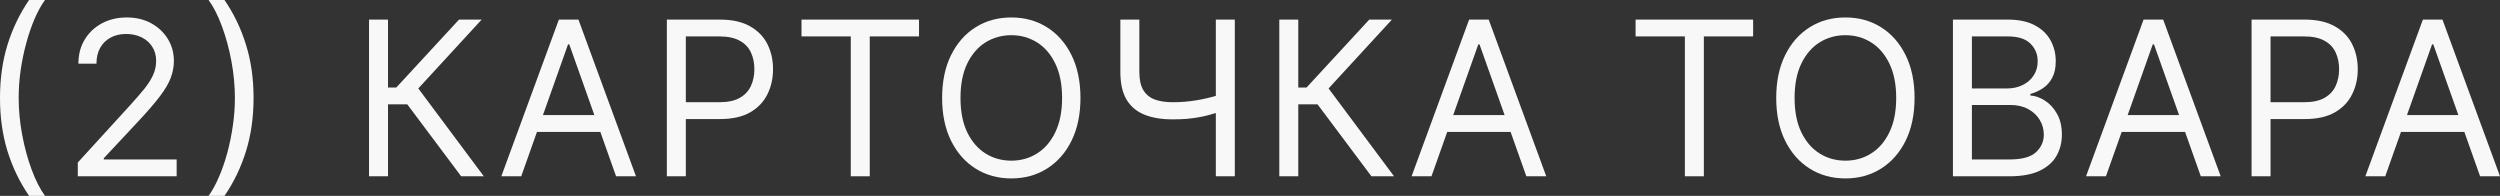 <?xml version="1.0" encoding="UTF-8"?> <svg xmlns="http://www.w3.org/2000/svg" viewBox="0 0 162.45 12.728" fill="none"><rect x="0" y="0" width="162.45" height="12.728" fill="#333333" stroke="none"/><path d="M0 6.364C0 5.111 0.162 3.959 0.487 2.908C0.815 1.854 1.283 0.885 1.889 0H2.923C2.685 0.328 2.461 0.732 2.252 1.213C2.047 1.69 1.866 2.216 1.71 2.789C1.554 3.359 1.432 3.949 1.342 4.559C1.256 5.169 1.213 5.77 1.213 6.364C1.213 7.152 1.289 7.953 1.442 8.765C1.594 9.577 1.8 10.331 2.058 11.027C2.317 11.723 2.605 12.29 2.923 12.727H1.889C1.283 11.842 0.815 10.875 0.487 9.824C0.162 8.77 0 7.616 0 6.364Z" fill="#F8F8F8"></path><path d="M5.055 11.455V10.56L8.416 6.881C8.81 6.45 9.135 6.075 9.39 5.757C9.645 5.436 9.834 5.134 9.957 4.852C10.083 4.567 10.146 4.269 10.146 3.957C10.146 3.599 10.06 3.29 9.887 3.028C9.718 2.766 9.486 2.564 9.191 2.421C8.896 2.279 8.565 2.207 8.197 2.207C7.806 2.207 7.464 2.289 7.173 2.451C6.884 2.61 6.661 2.834 6.501 3.122C6.346 3.411 6.268 3.749 6.268 4.136H5.095C5.095 3.54 5.232 3.016 5.507 2.565C5.782 2.115 6.157 1.763 6.631 1.511C7.108 1.259 7.643 1.134 8.237 1.134C8.833 1.134 9.362 1.259 9.823 1.511C10.283 1.763 10.644 2.103 10.906 2.531C11.168 2.958 11.299 3.434 11.299 3.957C11.299 4.332 11.231 4.698 11.095 5.056C10.963 5.411 10.731 5.807 10.399 6.244C10.071 6.679 9.615 7.209 9.032 7.835L6.745 10.281V10.361H11.478V11.455H5.055Z" fill="#F8F8F8"></path><path d="M16.477 6.364C16.477 7.616 16.313 8.77 15.985 9.824C15.66 10.875 15.194 11.842 14.588 12.727H13.554C13.792 12.399 14.014 11.995 14.22 11.514C14.429 11.037 14.611 10.513 14.767 9.943C14.922 9.37 15.043 8.778 15.13 8.168C15.219 7.555 15.264 6.954 15.264 6.364C15.264 5.575 15.188 4.774 15.035 3.962C14.883 3.15 14.677 2.396 14.419 1.7C14.16 1.004 13.872 0.437 13.554 0H14.588C15.194 0.885 15.66 1.854 15.985 2.908C16.313 3.959 16.477 5.111 16.477 6.364Z" fill="#F8F8F8"></path><path d="M29.966 11.455L26.466 6.781H25.213V11.455H23.98V1.273H25.213V5.687H25.75L29.827 1.273H31.298L27.182 5.747L31.438 11.455H29.966Z" fill="#F8F8F8"></path><path d="M33.869 11.455H32.576L36.315 1.273H37.587L41.326 11.455H40.033L36.991 2.884H36.911L33.869 11.455ZM34.346 7.477H39.556V8.571H34.346V7.477Z" fill="#F8F8F8"></path><path d="M43.332 11.455V1.273H46.772C47.571 1.273 48.224 1.417 48.731 1.705C49.241 1.99 49.619 2.376 49.865 2.864C50.11 3.351 50.232 3.894 50.232 4.494C50.232 5.094 50.11 5.639 49.865 6.13C49.622 6.621 49.248 7.012 48.741 7.303C48.234 7.592 47.584 7.736 46.792 7.736H44.326V6.642H46.752C47.299 6.642 47.738 6.548 48.07 6.359C48.401 6.17 48.641 5.915 48.791 5.593C48.943 5.268 49.019 4.902 49.019 4.494C49.019 4.087 48.943 3.722 48.791 3.401C48.641 3.079 48.4 2.827 48.065 2.645C47.73 2.459 47.286 2.366 46.732 2.366H44.565V11.455H43.332Z" fill="#F8F8F8"></path><path d="M52.082 2.366V1.273H59.718V2.366H56.516V11.455H55.283V2.366H52.082Z" fill="#F8F8F8"></path><path d="M70.208 6.364C70.208 7.437 70.014 8.366 69.626 9.148C69.239 9.93 68.706 10.533 68.03 10.957C67.354 11.382 66.582 11.594 65.714 11.594C64.845 11.594 64.073 11.382 63.397 10.957C62.721 10.533 62.189 9.93 61.801 9.148C61.413 8.366 61.219 7.437 61.219 6.364C61.219 5.29 61.413 4.362 61.801 3.58C62.189 2.797 62.721 2.194 63.397 1.77C64.073 1.346 64.845 1.134 65.714 1.134C66.582 1.134 67.354 1.346 68.03 1.77C68.706 2.194 69.239 2.797 69.626 3.58C70.014 4.362 70.208 5.29 70.208 6.364ZM69.015 6.364C69.015 5.482 68.867 4.738 68.572 4.131C68.281 3.525 67.885 3.066 67.384 2.754C66.887 2.443 66.33 2.287 65.714 2.287C65.097 2.287 64.539 2.443 64.038 2.754C63.541 3.066 63.145 3.525 62.85 4.131C62.558 4.738 62.413 5.482 62.413 6.364C62.413 7.245 62.558 7.989 62.85 8.596C63.145 9.202 63.541 9.661 64.038 9.973C64.539 10.285 65.097 10.44 65.714 10.44C66.33 10.44 66.887 10.285 67.384 9.973C67.885 9.661 68.281 9.202 68.572 8.596C68.867 7.989 69.015 7.245 69.015 6.364Z" fill="#F8F8F8"></path><path d="M72.801 1.273H74.034V4.673C74.034 5.177 74.121 5.573 74.297 5.862C74.473 6.147 74.721 6.349 75.043 6.468C75.364 6.584 75.744 6.642 76.181 6.642C76.456 6.642 76.723 6.632 76.982 6.612C77.24 6.589 77.492 6.558 77.737 6.518C77.986 6.478 78.228 6.43 78.463 6.374C78.702 6.317 78.936 6.254 79.164 6.185V7.298C78.942 7.368 78.722 7.431 78.503 7.487C78.288 7.544 78.062 7.592 77.827 7.631C77.595 7.671 77.345 7.703 77.076 7.726C76.808 7.746 76.509 7.756 76.181 7.756C75.479 7.756 74.874 7.655 74.367 7.452C73.863 7.25 73.475 6.924 73.203 6.473C72.935 6.022 72.801 5.422 72.801 4.673V1.273ZM79.005 1.273H80.238V11.455H79.005V1.273Z" fill="#F8F8F8"></path><path d="M89.115 11.455L85.615 6.781H84.362V11.455H83.129V1.273H84.362V5.687H84.899L88.975 1.273H90.447L86.331 5.747L90.586 11.455H89.115Z" fill="#F8F8F8"></path><path d="M93.017 11.455H91.725L95.463 1.273H96.736L100.475 11.455H99.182L96.139 2.884H96.06L93.017 11.455ZM93.495 7.477H98.705V8.571H93.495V7.477Z" fill="#F8F8F8"></path><path d="M106.281 2.366V1.273H113.918V2.366H110.716V11.455H109.483V2.366H106.281Z" fill="#F8F8F8"></path><path d="M124.408 6.364C124.408 7.437 124.214 8.366 123.826 9.148C123.438 9.93 122.906 10.533 122.23 10.957C121.554 11.382 120.782 11.594 119.913 11.594C119.045 11.594 118.273 11.382 117.597 10.957C116.921 10.533 116.388 9.93 116.001 9.148C115.613 8.366 115.419 7.437 115.419 6.364C115.419 5.29 115.613 4.362 116.001 3.58C116.388 2.797 116.921 2.194 117.597 1.77C118.273 1.346 119.045 1.134 119.913 1.134C120.782 1.134 121.554 1.346 122.23 1.77C122.906 2.194 123.438 2.797 123.826 3.58C124.214 4.362 124.408 5.29 124.408 6.364ZM123.215 6.364C123.215 5.482 123.067 4.738 122.772 4.131C122.48 3.525 122.084 3.066 121.584 2.754C121.087 2.443 120.53 2.287 119.913 2.287C119.297 2.287 118.738 2.443 118.238 2.754C117.741 3.066 117.345 3.525 117.05 4.131C116.758 4.738 116.612 5.482 116.612 6.364C116.612 7.245 116.758 7.989 117.05 8.596C117.345 9.202 117.741 9.661 118.238 9.973C118.738 10.285 119.297 10.44 119.913 10.44C120.53 10.44 121.087 10.285 121.584 9.973C122.084 9.661 122.48 9.202 122.772 8.596C123.067 7.989 123.215 7.245 123.215 6.364Z" fill="#F8F8F8"></path><path d="M126.901 11.455V1.273H130.461C131.17 1.273 131.755 1.395 132.216 1.641C132.676 1.883 133.019 2.209 133.244 2.62C133.47 3.028 133.583 3.48 133.583 3.977C133.583 4.415 133.505 4.776 133.349 5.061C133.197 5.346 132.994 5.572 132.742 5.737C132.494 5.903 132.224 6.026 131.932 6.105V6.205C132.244 6.224 132.557 6.334 132.872 6.533C133.187 6.732 133.45 7.017 133.662 7.388C133.874 7.759 133.981 8.213 133.981 8.75C133.981 9.26 133.864 9.719 133.632 10.127C133.4 10.535 133.034 10.858 132.534 11.097C132.033 11.335 131.382 11.455 130.58 11.455H126.901ZM128.134 10.361H130.58C131.385 10.361 131.957 10.205 132.295 9.893C132.636 9.579 132.807 9.197 132.807 8.75C132.807 8.405 132.719 8.087 132.544 7.795C132.368 7.5 132.118 7.265 131.793 7.089C131.468 6.911 131.084 6.821 130.64 6.821H128.134V10.361ZM128.134 5.747H130.421C130.792 5.747 131.127 5.674 131.425 5.528C131.727 5.383 131.965 5.177 132.141 4.912C132.32 4.647 132.409 4.335 132.409 3.977C132.409 3.53 132.254 3.15 131.942 2.839C131.63 2.524 131.137 2.366 130.461 2.366H128.134V5.747Z" fill="#F8F8F8"></path><path d="M136.844 11.455H135.551L139.29 1.273H140.563L144.301 11.455H143.009L139.966 2.884H139.886L136.844 11.455ZM137.321 7.477H142.531V8.571H137.321V7.477Z" fill="#F8F8F8"></path><path d="M146.307 11.455V1.273H149.748C150.546 1.273 151.199 1.417 151.706 1.705C152.217 1.99 152.595 2.376 152.84 2.864C153.085 3.351 153.208 3.894 153.208 4.494C153.208 5.094 153.085 5.639 152.84 6.13C152.598 6.621 152.223 7.012 151.716 7.303C151.209 7.592 150.56 7.736 149.767 7.736H147.302V6.642H149.728C150.274 6.642 150.714 6.548 151.045 6.359C151.377 6.17 151.617 5.915 151.766 5.593C151.918 5.268 151.995 4.902 151.995 4.494C151.995 4.087 151.918 3.722 151.766 3.401C151.617 3.079 151.375 2.827 151.04 2.645C150.705 2.459 150.261 2.366 149.708 2.366H147.54V11.455H146.307Z" fill="#F8F8F8"></path><path d="M154.993 11.455H153.7L157.439 1.273H158.711L162.45 11.455H161.157L158.115 2.884H158.035L154.993 11.455ZM155.47 7.477H160.68V8.571H155.47V7.477Z" fill="#F8F8F8"></path></svg> 